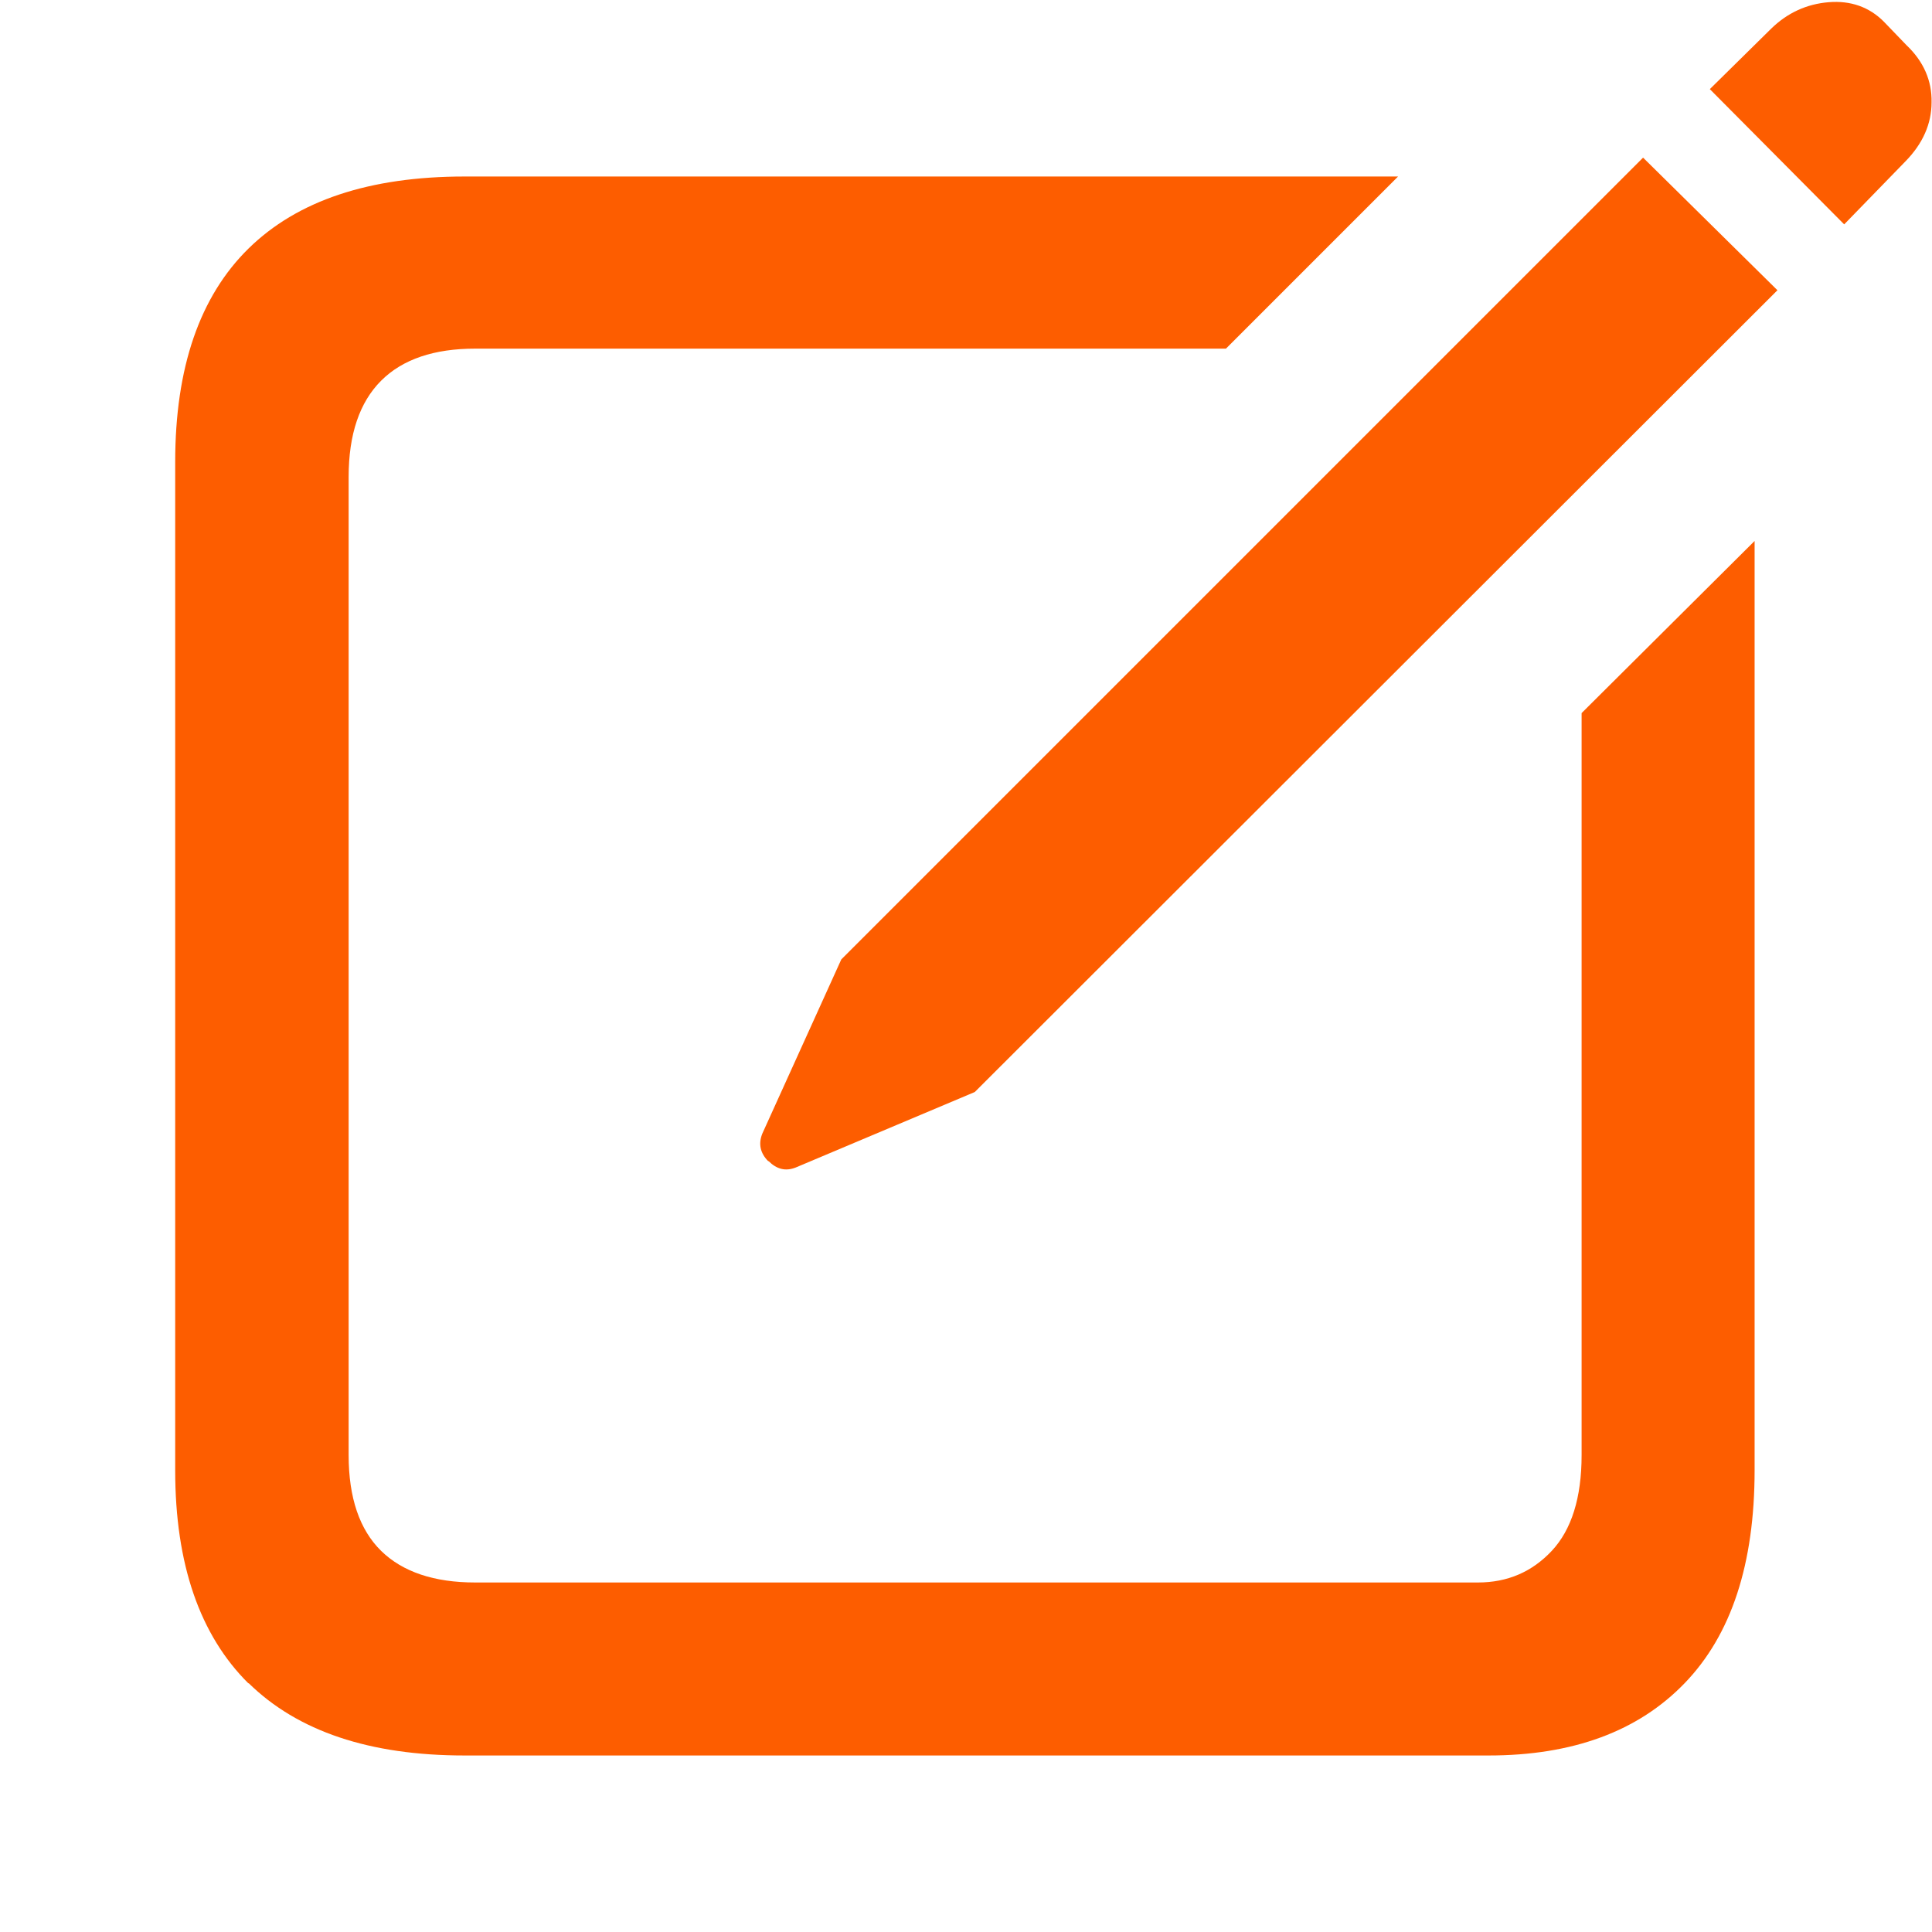 <?xml version="1.0" encoding="UTF-8"?><svg id="Layer_1" xmlns="http://www.w3.org/2000/svg" viewBox="0 0 44 44"><defs><style>.cls-1{fill:none;}.cls-2{fill:#fd5d00;}</style></defs><rect class="cls-1" x="0" y="0" width="44" height="44"/><path class="cls-2" d="m5.66,38.34c-1.11-1.1-1.67-2.72-1.67-4.85V10.52c0-2.15.56-3.77,1.67-4.86,1.11-1.09,2.75-1.64,4.92-1.64h21.26l-3.92,3.92H10.82c-.93,0-1.65.24-2.14.73-.49.49-.74,1.22-.74,2.19v22.28c0,.97.25,1.7.74,2.18.49.48,1.21.72,2.14.72h22.84c.67,0,1.23-.24,1.68-.72.45-.48.68-1.21.68-2.18v-16.9l3.94-3.92v21.16c0,2.14-.53,3.75-1.59,4.85-1.06,1.1-2.55,1.65-4.47,1.65H10.58c-2.16,0-3.8-.55-4.92-1.65Zm11.84-11.89c-.19-.19-.23-.4-.14-.63l1.8-3.97L37.42,3.59l3.06,3.02-18.28,18.26-4.08,1.72c-.23.09-.43.04-.62-.15ZM38.94,2.03l1.4-1.38c.37-.36.81-.56,1.31-.6.5-.04.92.11,1.25.44l.52.54c.39.37.58.81.57,1.3,0,.49-.2.94-.59,1.34l-1.4,1.44-3.06-3.08Z"/></svg>